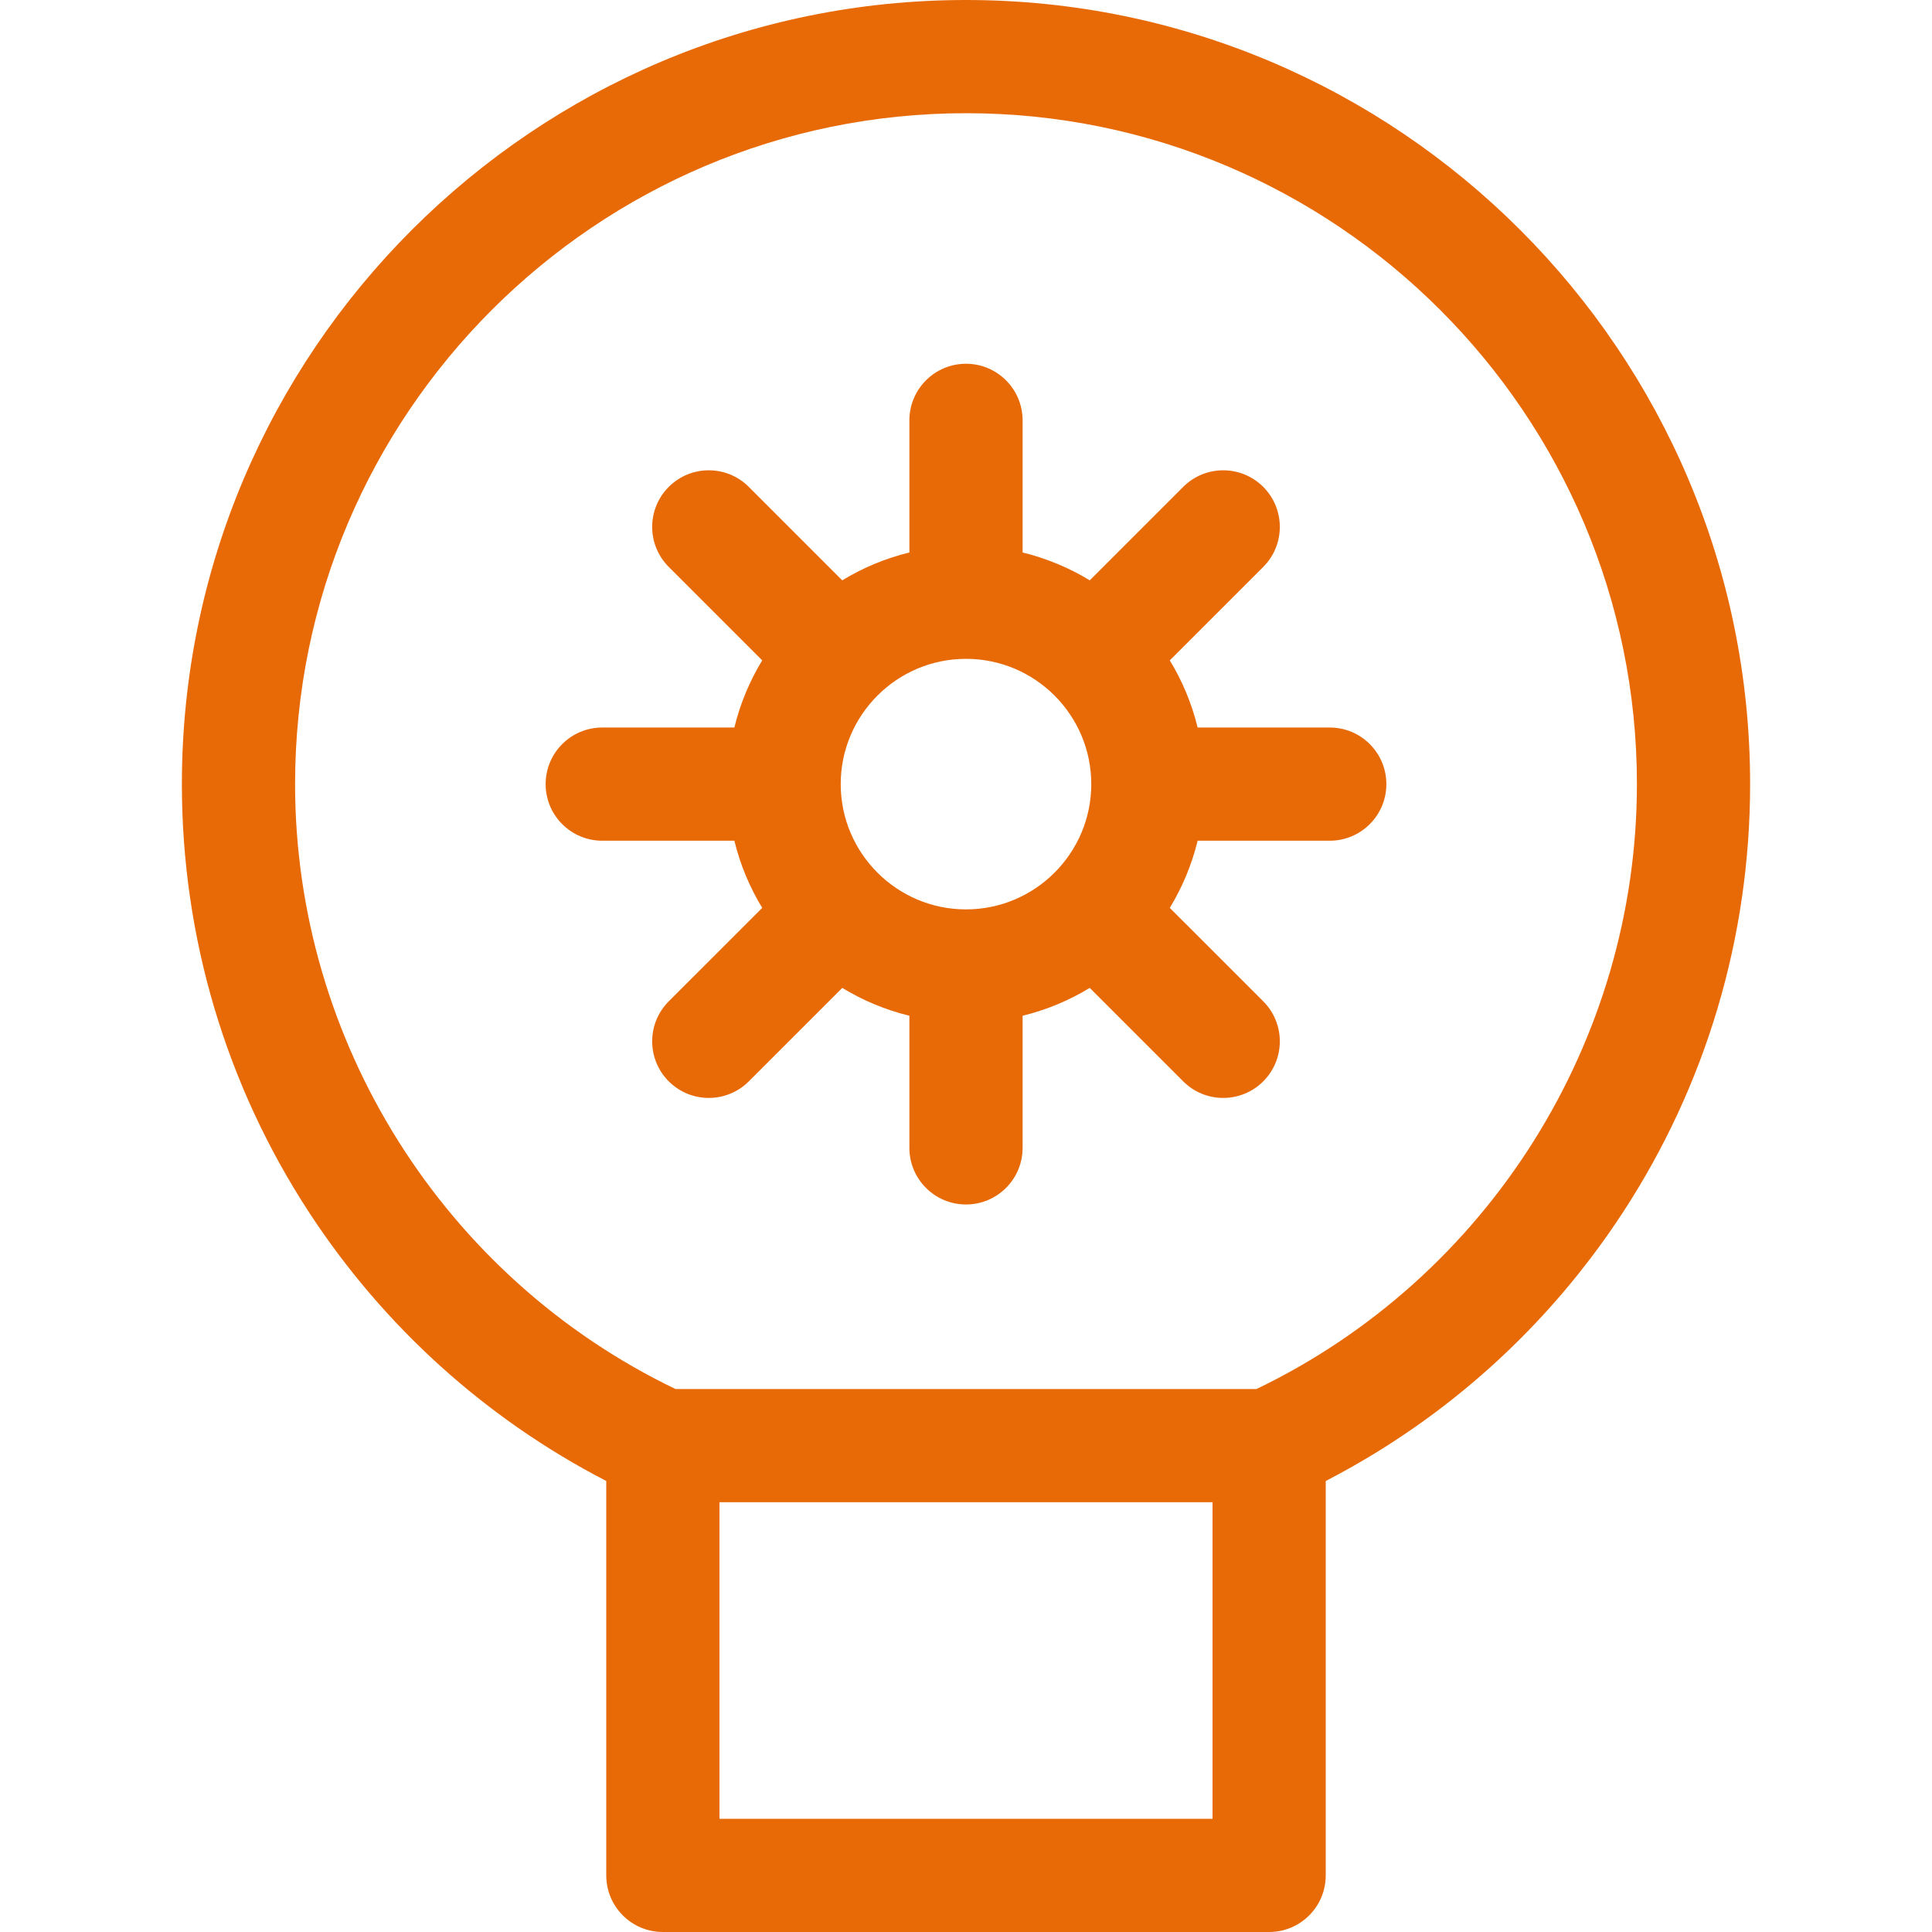 <?xml version="1.0" encoding="iso-8859-1"?>
<!-- Generator: Adobe Illustrator 19.0.0, SVG Export Plug-In . SVG Version: 6.00 Build 0)  -->
<svg xmlns="http://www.w3.org/2000/svg" xmlns:xlink="http://www.w3.org/1999/xlink" version="1.1" id="Capa_1" x="0px" y="0px" viewBox="0 0 512 512" style="enable-background:new 0 0 512 512;" xml:space="preserve" width="512px" height="512px">
<g>
	<g>
		<path d="M255.999,0C141.418,0,48.2,93.219,48.2,207.8c0,40.544,11.686,79.833,33.793,113.622    c19.749,30.184,46.813,54.593,78.674,71.056V497c0,8.284,6.716,15,15,15h160.667c8.284,0,15-6.716,15-15V392.478    c31.861-16.463,58.925-40.872,78.674-71.056C452.115,287.633,463.8,248.343,463.8,207.8C463.8,93.219,370.582,0,255.999,0z     M321.334,482H190.667v-83.893h130.667V482z M332.985,368.107h-153.97C117.664,338.588,78.2,276.021,78.2,207.8    C78.2,109.761,157.961,30,256,30c98.04,0,177.801,79.761,177.801,177.8C433.8,276.021,394.336,338.588,332.985,368.107z" fill="#e86a07"/>
	</g>
</g>
<g>
	<g>
		<path d="M352.4,192.8h-35.014c-1.555-6.359-4.06-12.348-7.379-17.794l24.765-24.764c5.858-5.858,5.858-15.355,0-21.213    c-5.857-5.857-15.354-5.858-21.213,0l-24.766,24.765c-5.446-3.319-11.435-5.825-17.794-7.379V111.4c0-8.284-6.716-15-15-15    c-8.284,0-15,6.716-15,15v35.013c-6.359,1.554-12.348,4.06-17.794,7.38l-24.765-24.765c-5.857-5.858-15.355-5.858-21.213,0    c-5.858,5.858-5.858,15.355,0,21.213l24.765,24.765c-3.319,5.446-5.825,11.435-7.379,17.794H159.6c-8.284,0-15,6.716-15,15    s6.716,15,15,15h35.014c1.554,6.359,4.061,12.348,7.38,17.794l-24.765,24.763c-5.858,5.858-5.858,15.355,0,21.213    c2.929,2.929,6.768,4.394,10.606,4.394s7.678-1.465,10.606-4.393l24.765-24.764c5.445,3.319,11.435,5.825,17.793,7.379V304.2    c0,8.284,6.716,15,15,15c8.284,0,15-6.716,15-15v-35.014c6.358-1.554,12.348-4.06,17.793-7.379l24.767,24.764    c2.93,2.929,6.767,4.393,10.606,4.393s7.679-1.465,10.607-4.394c5.858-5.858,5.857-15.355-0.001-21.213l-24.766-24.763    c3.319-5.446,5.825-11.435,7.38-17.794H352.4c8.284,0,15-6.716,15-15S360.684,192.8,352.4,192.8z M255.999,240.999    c-18.306,0-33.199-14.893-33.199-33.199c0-18.307,14.894-33.2,33.199-33.2c18.307,0,33.2,14.894,33.2,33.2    C289.2,226.106,274.306,240.999,255.999,240.999z" fill="#e86a07"/>
	</g>
</g>
<g>
</g>
<g>
</g>
<g>
</g>
<g>
</g>
<g>
</g>
<g>
</g>
<g>
</g>
<g>
</g>
<g>
</g>
<g>
</g>
<g>
</g>
<g>
</g>
<g>
</g>
<g>
</g>
<g>
</g>
</svg>
